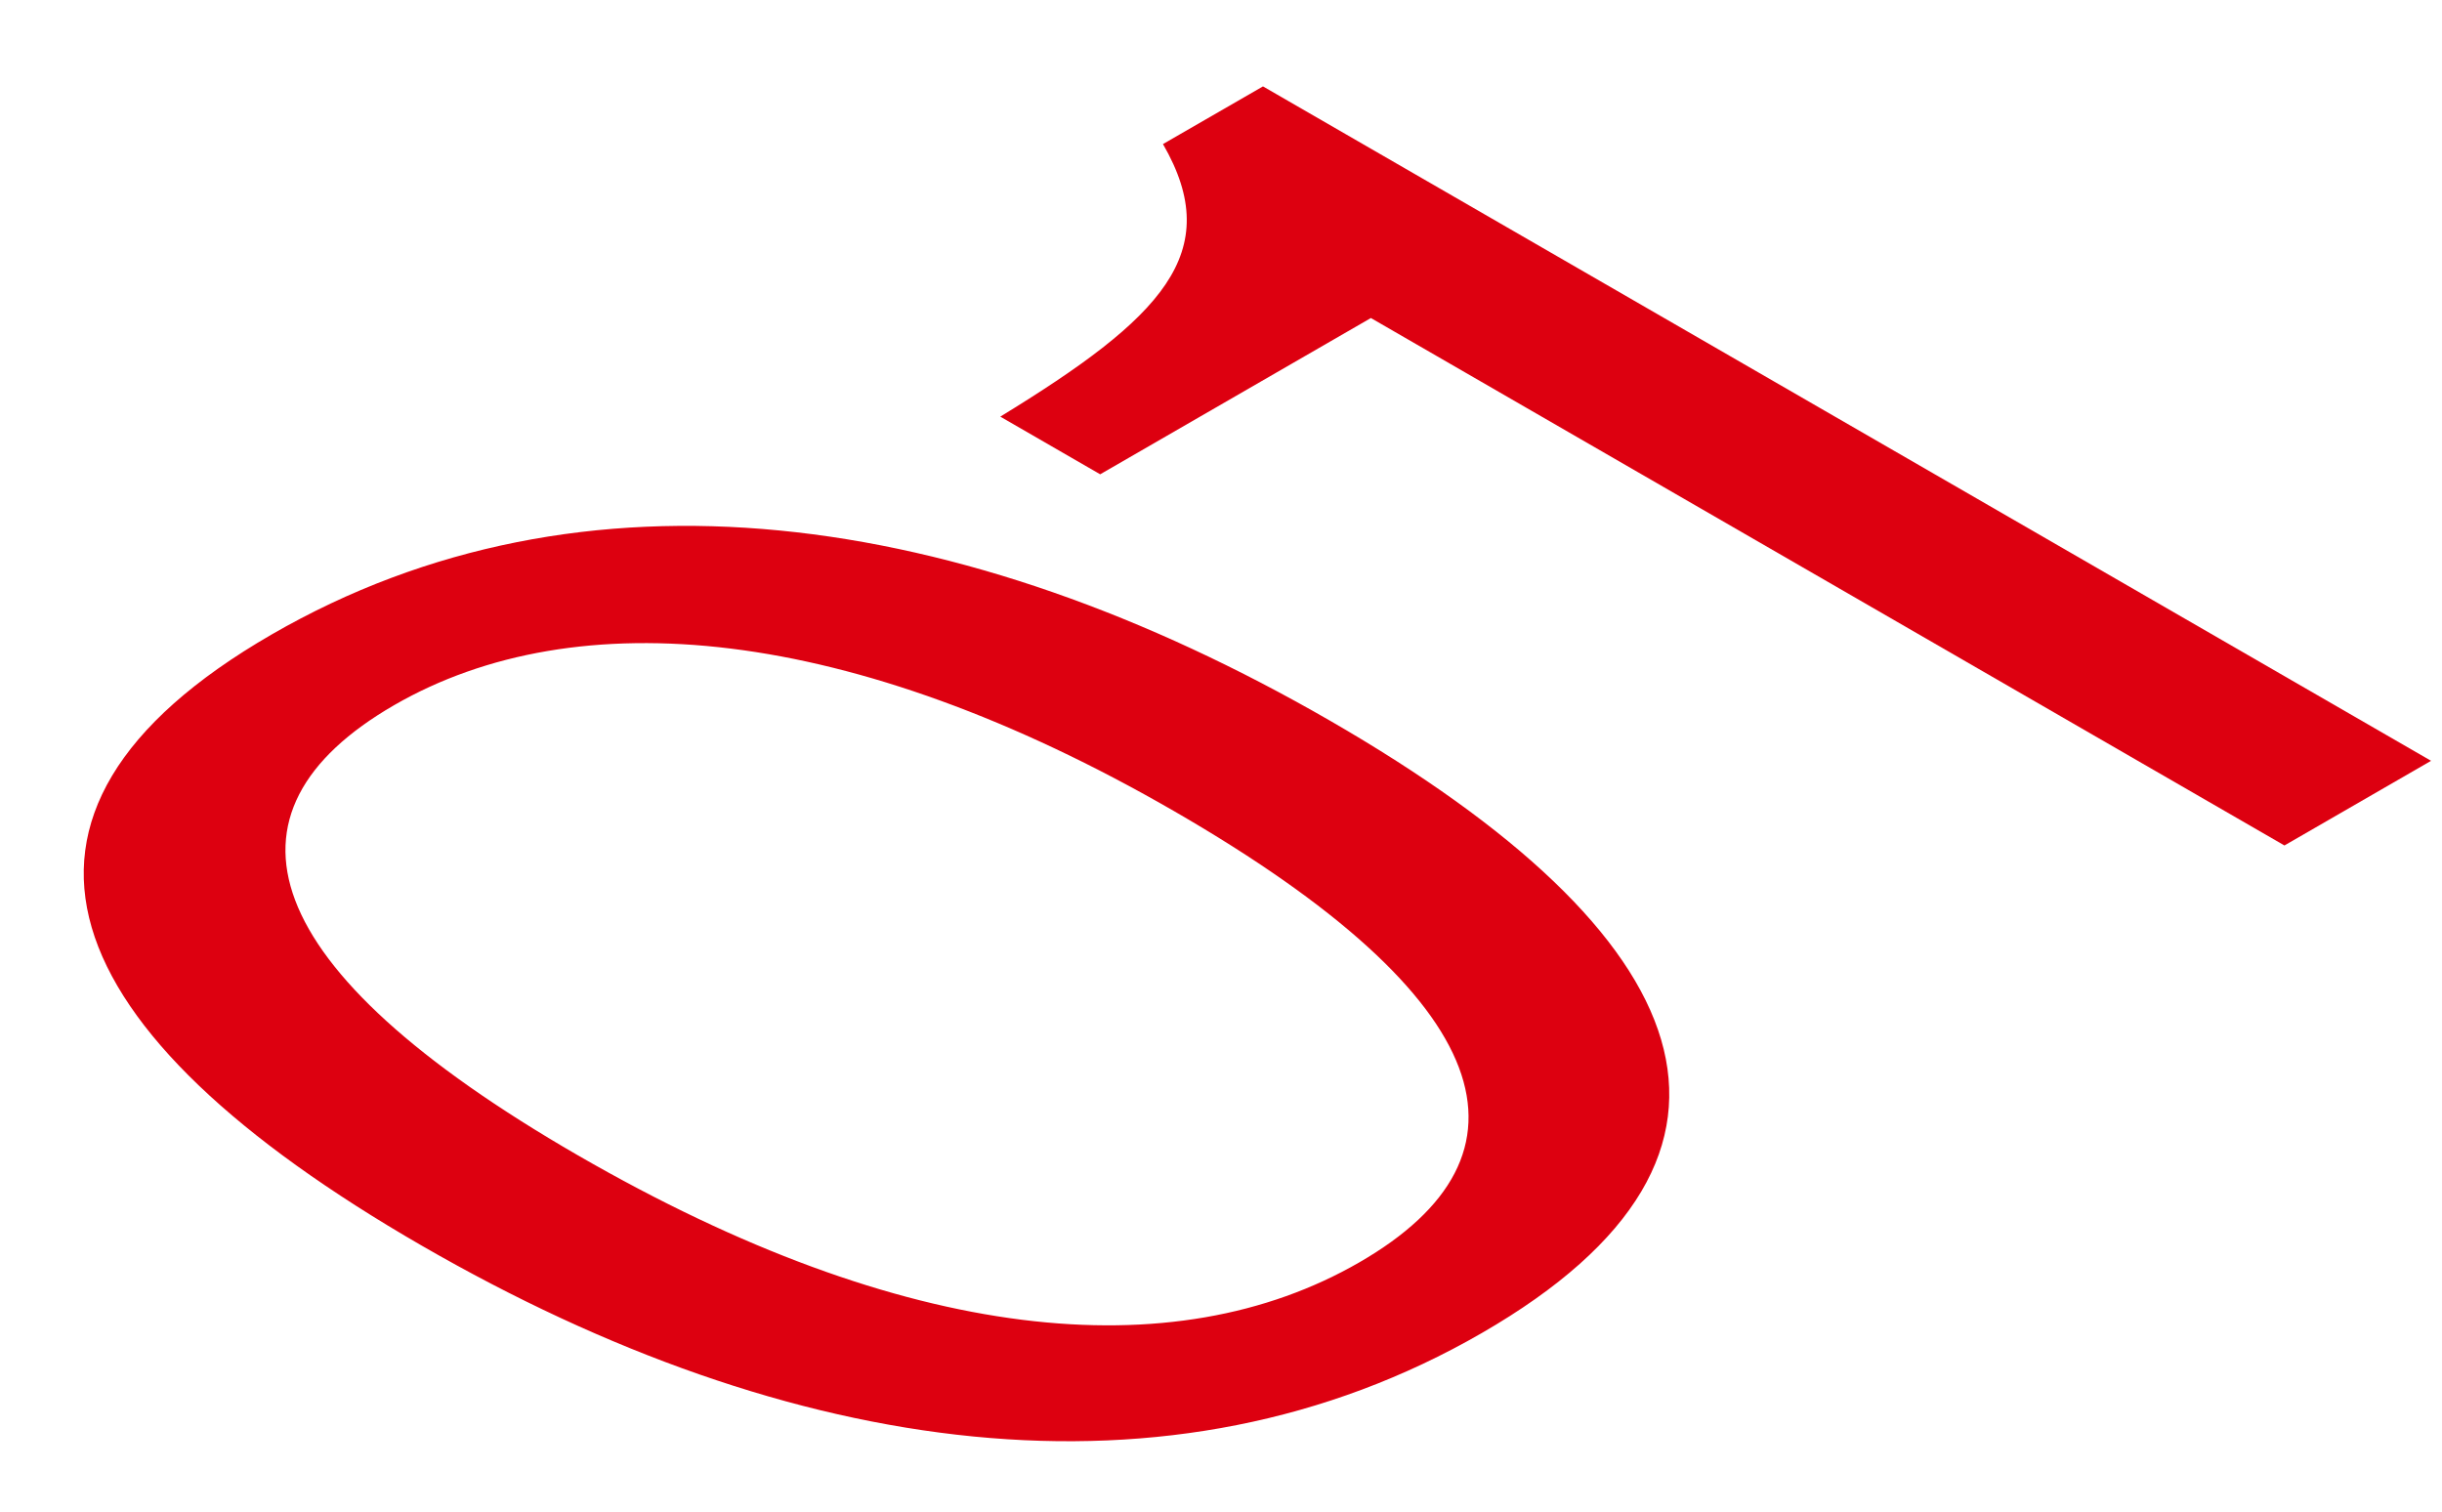 <?xml version="1.0" encoding="UTF-8"?> <svg xmlns="http://www.w3.org/2000/svg" width="21" height="13" viewBox="0 0 21 13" fill="none"> <path d="M10.097 6.976C12.909 8.6 13.284 9.936 11.69 10.856C10.097 11.776 7.783 11.56 4.97 9.936C2.185 8.328 1.797 6.984 3.39 6.064C4.956 5.16 7.311 5.368 10.097 6.976ZM11.441 6.2C8.267 4.368 5.011 3.912 2.337 5.456C-0.337 7 0.452 8.88 3.626 10.712C6.799 12.544 10.069 13.008 12.743 11.464C15.417 9.92 14.614 8.032 11.441 6.2Z" fill="#DD0010"></path> <path d="M20.906 6.543L10.861 0.743L10.001 1.239C10.542 2.175 9.988 2.735 8.602 3.583L9.461 4.079L11.789 2.735L19.645 7.271L20.906 6.543Z" fill="#DD0010"></path> </svg> 
